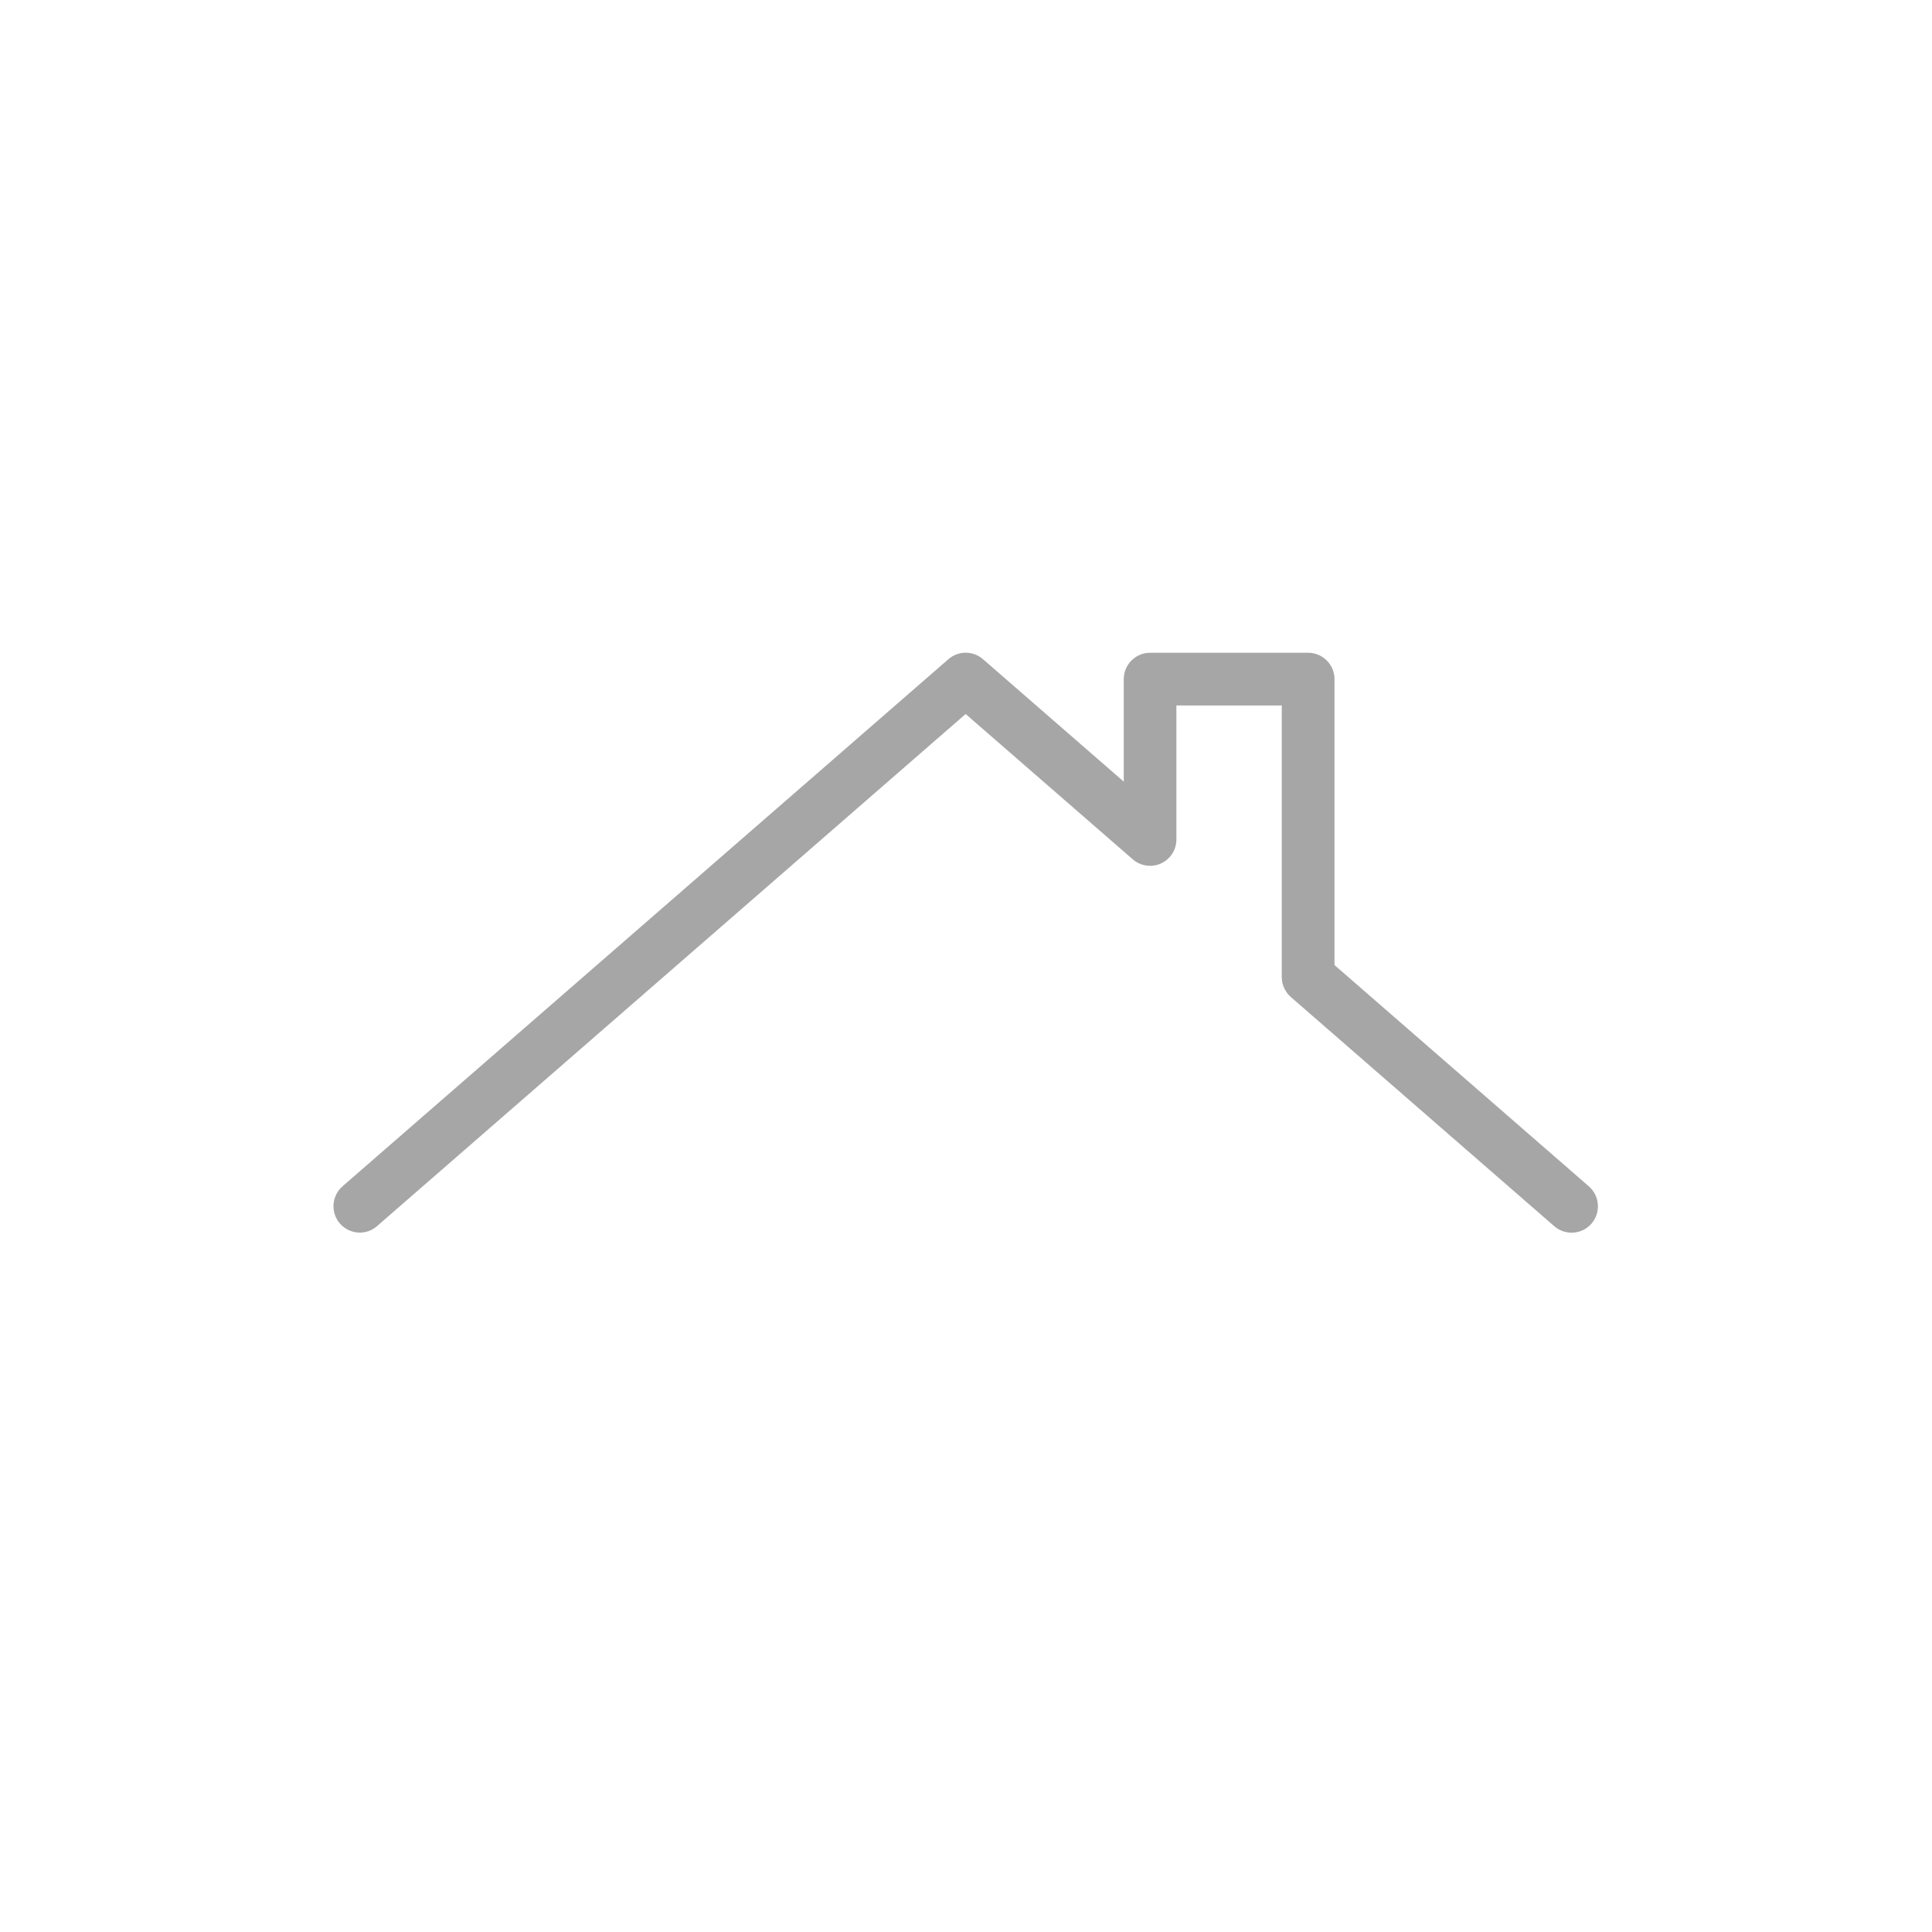 <svg xmlns="http://www.w3.org/2000/svg" xmlns:xlink="http://www.w3.org/1999/xlink" width="1024" zoomAndPan="magnify" viewBox="0 0 768 768" height="1024" preserveAspectRatio="xMidYMid meet" version="1.0"><path fill="#a6a6a6" d="M 143.027 489.977 C 140.094 489.977 137.203 488.742 135.129 486.375 C 131.34 482.016 131.801 475.414 136.156 471.578 L 377.012 262.035 C 380.949 258.602 386.812 258.602 390.75 262.035 L 446.715 310.715 L 446.715 269.957 C 446.715 264.172 451.426 259.48 457.184 259.48 L 520.016 259.48 C 525.777 259.48 530.488 264.195 530.488 269.957 L 530.488 383.633 L 631.605 471.602 C 635.965 475.414 636.426 482.035 632.633 486.414 C 628.844 490.797 622.203 491.215 617.848 487.441 L 513.125 396.332 C 510.863 394.32 509.523 391.473 509.523 388.434 L 509.523 280.434 L 467.637 280.434 L 467.637 333.699 C 467.637 337.809 465.25 341.516 461.52 343.234 C 457.812 344.934 453.414 344.305 450.293 341.602 L 383.859 283.828 L 149.875 487.398 C 147.906 489.141 145.477 489.977 143.027 489.977 Z M 143.027 489.977 " fill-opacity="1" fill-rule="nonzero"/></svg>